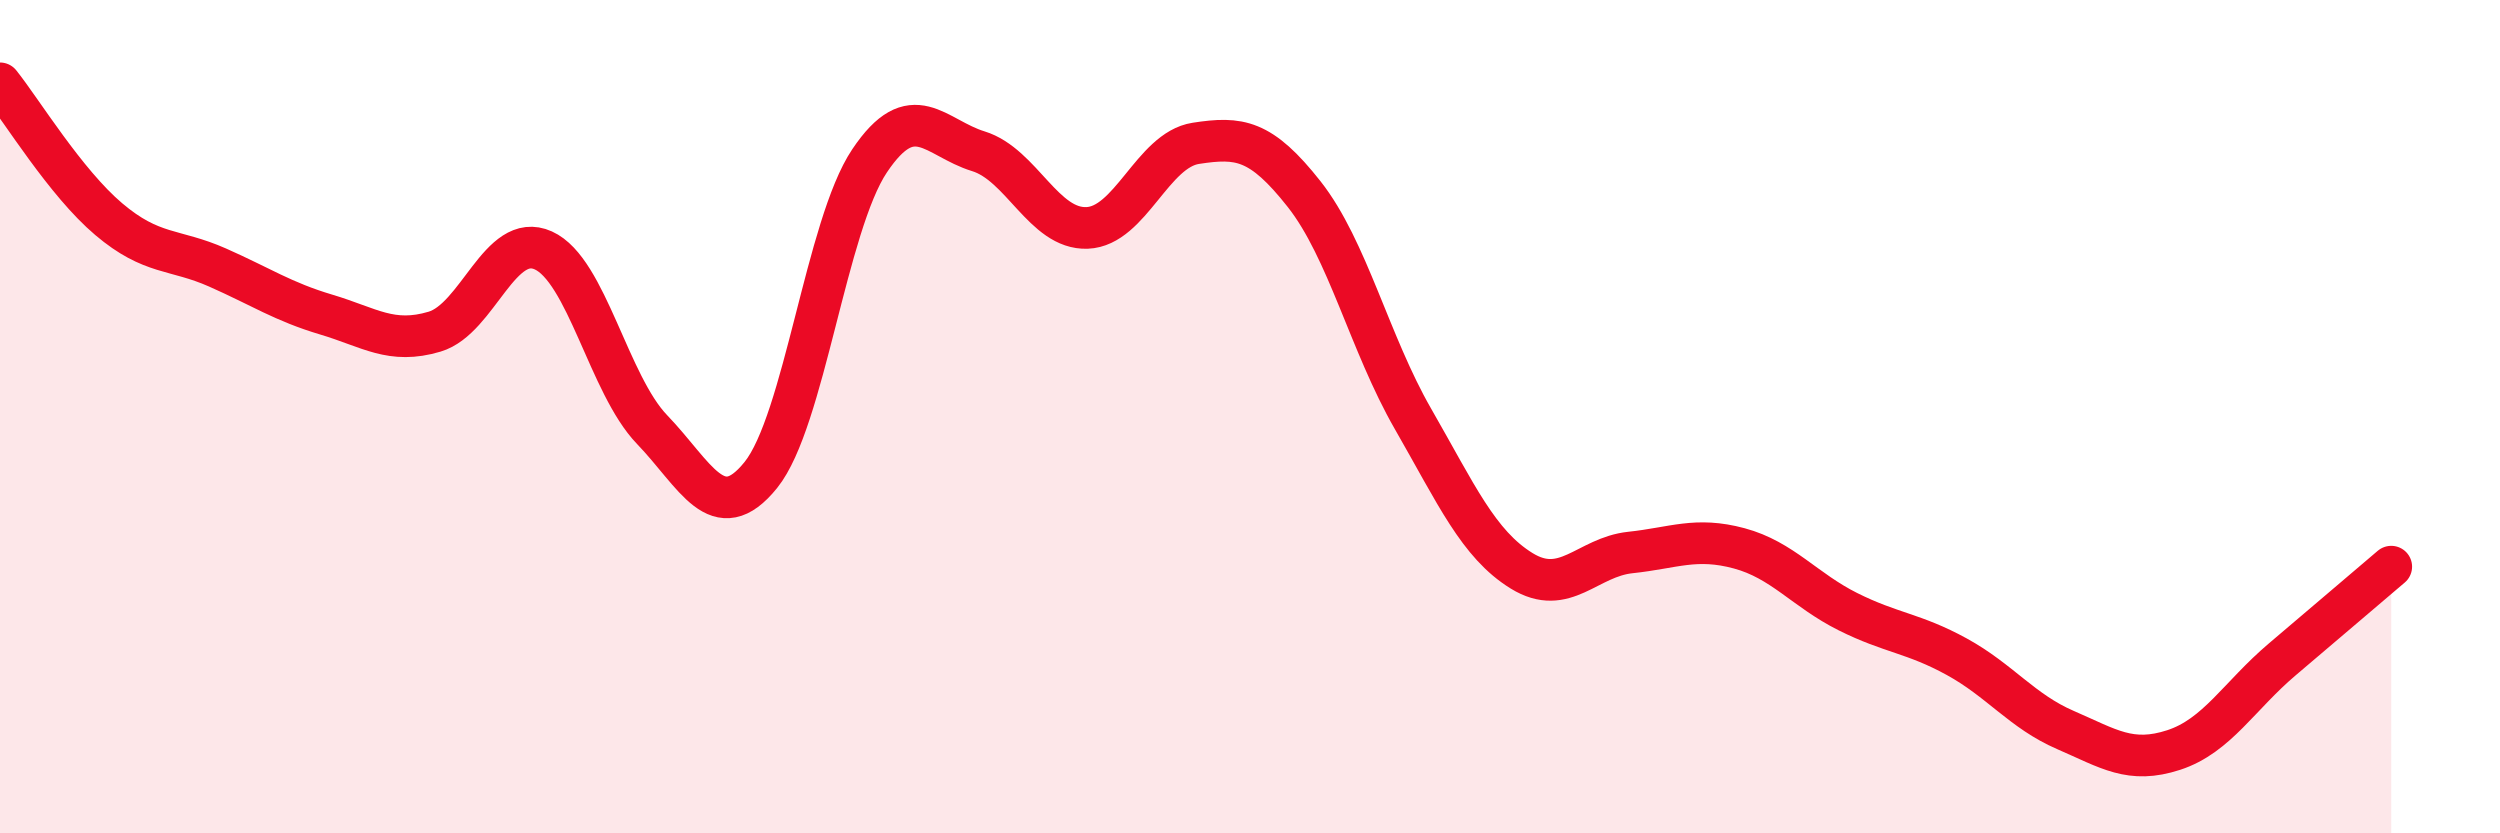 
    <svg width="60" height="20" viewBox="0 0 60 20" xmlns="http://www.w3.org/2000/svg">
      <path
        d="M 0,2 C 0.52,2.65 1.57,4.38 2.61,5.26 C 3.65,6.14 4.18,5.96 5.22,6.42 C 6.26,6.88 6.79,7.24 7.83,7.55 C 8.87,7.86 9.39,8.27 10.43,7.96 C 11.47,7.65 12,5.54 13.04,6.01 C 14.08,6.48 14.61,9.23 15.65,10.31 C 16.69,11.39 17.22,12.69 18.26,11.4 C 19.3,10.11 19.83,5.41 20.87,3.86 C 21.91,2.31 22.44,3.31 23.48,3.63 C 24.52,3.95 25.05,5.51 26.09,5.47 C 27.13,5.43 27.66,3.6 28.7,3.44 C 29.74,3.28 30.26,3.34 31.3,4.66 C 32.34,5.98 32.87,8.24 33.91,10.05 C 34.95,11.86 35.48,13.06 36.52,13.7 C 37.56,14.34 38.09,13.37 39.13,13.26 C 40.17,13.15 40.7,12.88 41.74,13.16 C 42.78,13.44 43.31,14.16 44.35,14.68 C 45.39,15.2 45.92,15.19 46.96,15.76 C 48,16.33 48.53,17.07 49.57,17.52 C 50.61,17.97 51.13,18.34 52.17,18 C 53.21,17.66 53.74,16.7 54.78,15.82 C 55.82,14.94 56.87,14.04 57.39,13.6L57.39 20L0 20Z"
        fill="#EB0A25"
        opacity="0.1"
        stroke-linecap="round"
        stroke-linejoin="round"
      />
      <path
        d="M 0,2 C 0.52,2.65 1.57,4.38 2.61,5.26 C 3.65,6.14 4.18,5.96 5.22,6.42 C 6.26,6.88 6.79,7.24 7.83,7.55 C 8.87,7.86 9.39,8.27 10.43,7.96 C 11.47,7.65 12,5.54 13.04,6.01 C 14.08,6.48 14.61,9.23 15.65,10.31 C 16.69,11.39 17.22,12.69 18.26,11.4 C 19.3,10.11 19.83,5.41 20.87,3.86 C 21.91,2.31 22.44,3.31 23.48,3.63 C 24.52,3.95 25.05,5.51 26.09,5.47 C 27.13,5.43 27.66,3.6 28.7,3.44 C 29.74,3.28 30.26,3.34 31.3,4.66 C 32.34,5.98 32.87,8.24 33.91,10.05 C 34.95,11.86 35.48,13.06 36.52,13.7 C 37.56,14.34 38.09,13.37 39.13,13.26 C 40.17,13.15 40.7,12.88 41.74,13.16 C 42.78,13.44 43.31,14.16 44.35,14.68 C 45.39,15.2 45.92,15.19 46.96,15.76 C 48,16.33 48.53,17.07 49.57,17.52 C 50.61,17.97 51.13,18.34 52.17,18 C 53.21,17.66 53.74,16.7 54.78,15.82 C 55.82,14.94 56.87,14.04 57.39,13.6"
        stroke="#EB0A25"
        stroke-width="1"
        fill="none"
        stroke-linecap="round"
        stroke-linejoin="round"
      />
    </svg>
  